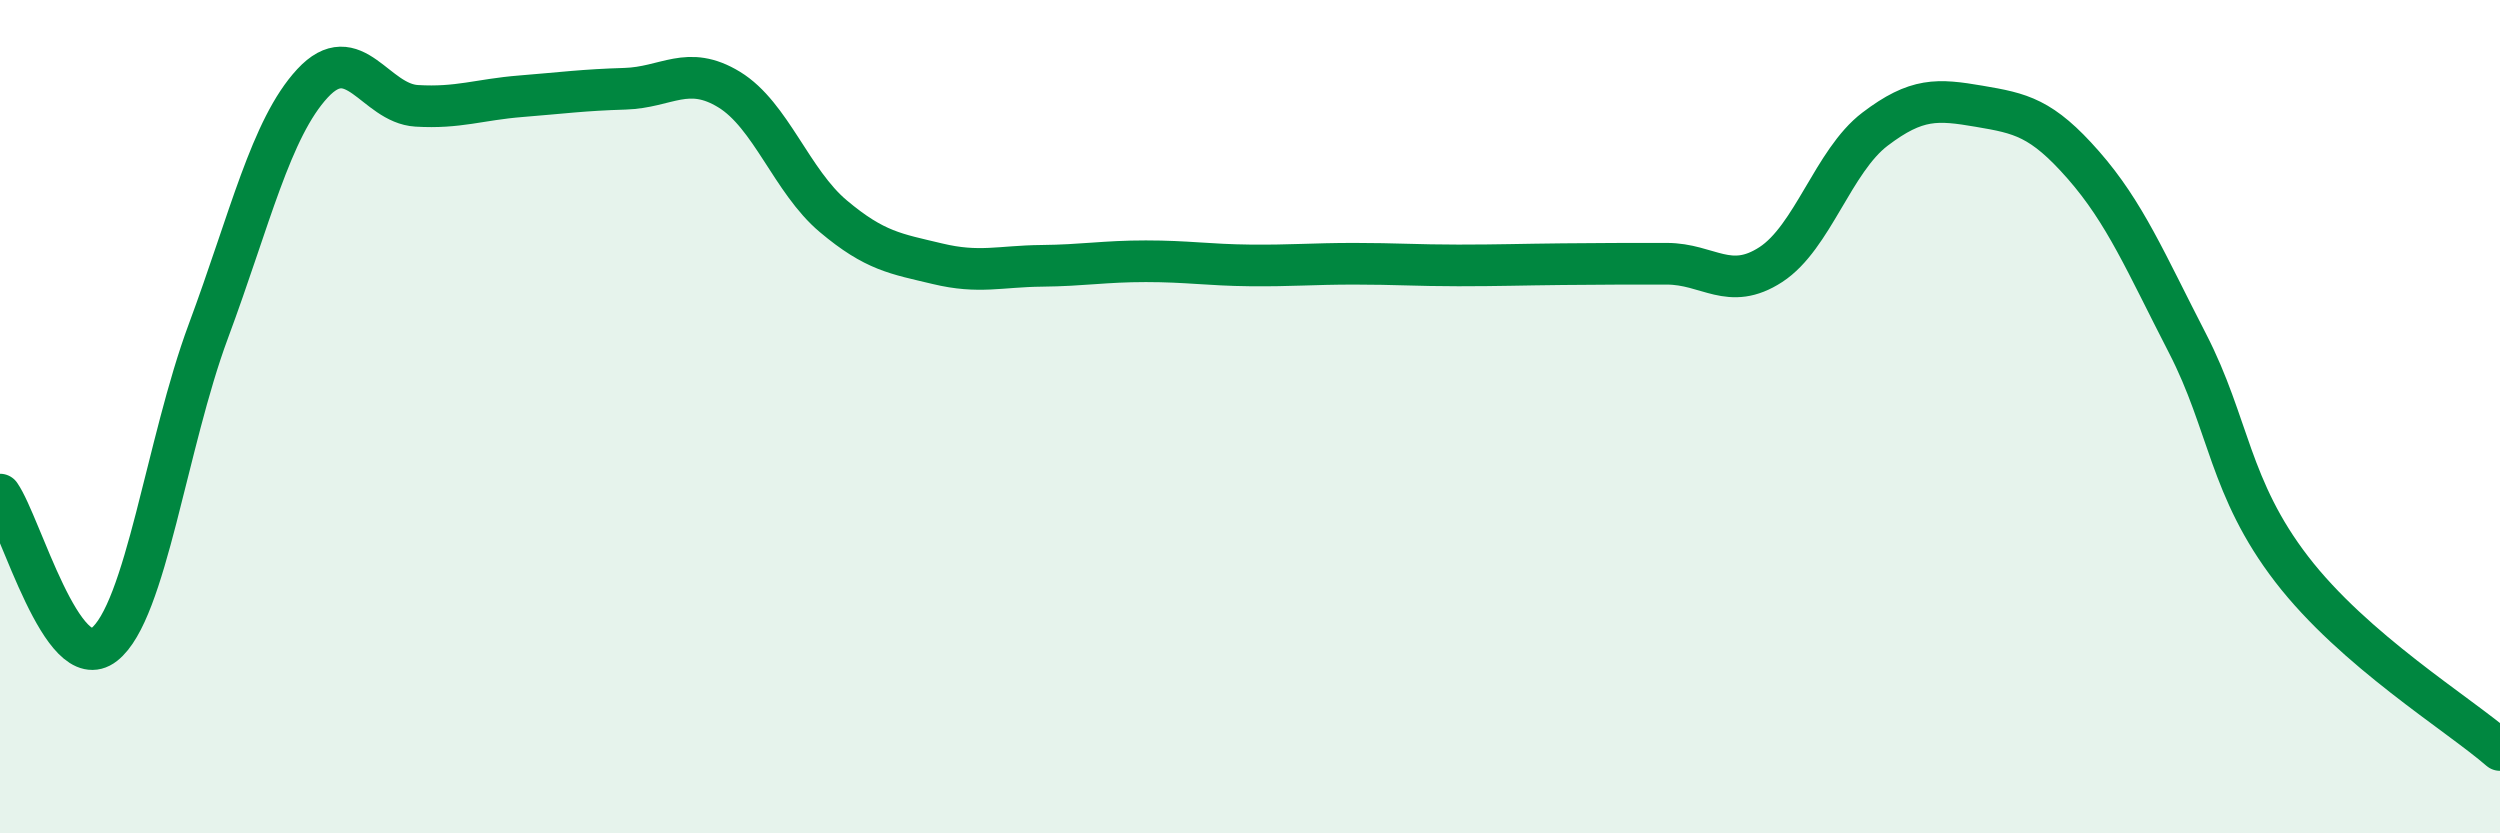 
    <svg width="60" height="20" viewBox="0 0 60 20" xmlns="http://www.w3.org/2000/svg">
      <path
        d="M 0,11.87 C 0.5,12.59 1.5,16.25 2.5,15.47 C 3.5,14.69 4,10.64 5,7.95 C 6,5.26 6.5,3.08 7.5,2 C 8.5,0.92 9,2.48 10,2.54 C 11,2.6 11.5,2.39 12.5,2.31 C 13.5,2.23 14,2.16 15,2.13 C 16,2.1 16.5,1.54 17.5,2.15 C 18.5,2.76 19,4.35 20,5.19 C 21,6.03 21.5,6.09 22.5,6.33 C 23.5,6.57 24,6.39 25,6.38 C 26,6.37 26.5,6.27 27.5,6.27 C 28.5,6.27 29,6.36 30,6.37 C 31,6.38 31.5,6.33 32.5,6.33 C 33.5,6.33 34,6.37 35,6.37 C 36,6.37 36.5,6.35 37.5,6.34 C 38.5,6.33 39,6.33 40,6.33 C 41,6.33 41.5,7 42.5,6.35 C 43.5,5.7 44,3.86 45,3.1 C 46,2.34 46.5,2.38 47.5,2.55 C 48.5,2.72 49,2.82 50,3.96 C 51,5.1 51.5,6.3 52.5,8.24 C 53.5,10.18 53.5,11.71 55,13.66 C 56.5,15.61 59,17.13 60,18L60 20L0 20Z"
        fill="#008740"
        opacity="0.1"
        stroke-linecap="round"
        stroke-linejoin="round"
      />
      <path
        d="M 0,11.87 C 0.5,12.59 1.5,16.25 2.5,15.47 C 3.5,14.69 4,10.64 5,7.95 C 6,5.26 6.5,3.08 7.5,2 C 8.5,0.92 9,2.48 10,2.54 C 11,2.6 11.5,2.39 12.5,2.31 C 13.5,2.23 14,2.16 15,2.13 C 16,2.1 16.5,1.54 17.5,2.15 C 18.5,2.76 19,4.35 20,5.19 C 21,6.03 21.5,6.09 22.5,6.33 C 23.5,6.57 24,6.39 25,6.38 C 26,6.37 26.5,6.27 27.5,6.27 C 28.5,6.27 29,6.36 30,6.37 C 31,6.38 31.5,6.33 32.5,6.33 C 33.5,6.33 34,6.37 35,6.37 C 36,6.37 36.5,6.35 37.5,6.34 C 38.5,6.33 39,6.33 40,6.33 C 41,6.33 41.5,7 42.5,6.35 C 43.5,5.7 44,3.86 45,3.1 C 46,2.34 46.5,2.38 47.5,2.55 C 48.5,2.72 49,2.82 50,3.96 C 51,5.1 51.5,6.3 52.5,8.24 C 53.5,10.18 53.5,11.71 55,13.66 C 56.5,15.61 59,17.13 60,18"
        stroke="#008740"
        stroke-width="1"
        fill="none"
        stroke-linecap="round"
        stroke-linejoin="round"
      />
    </svg>
  